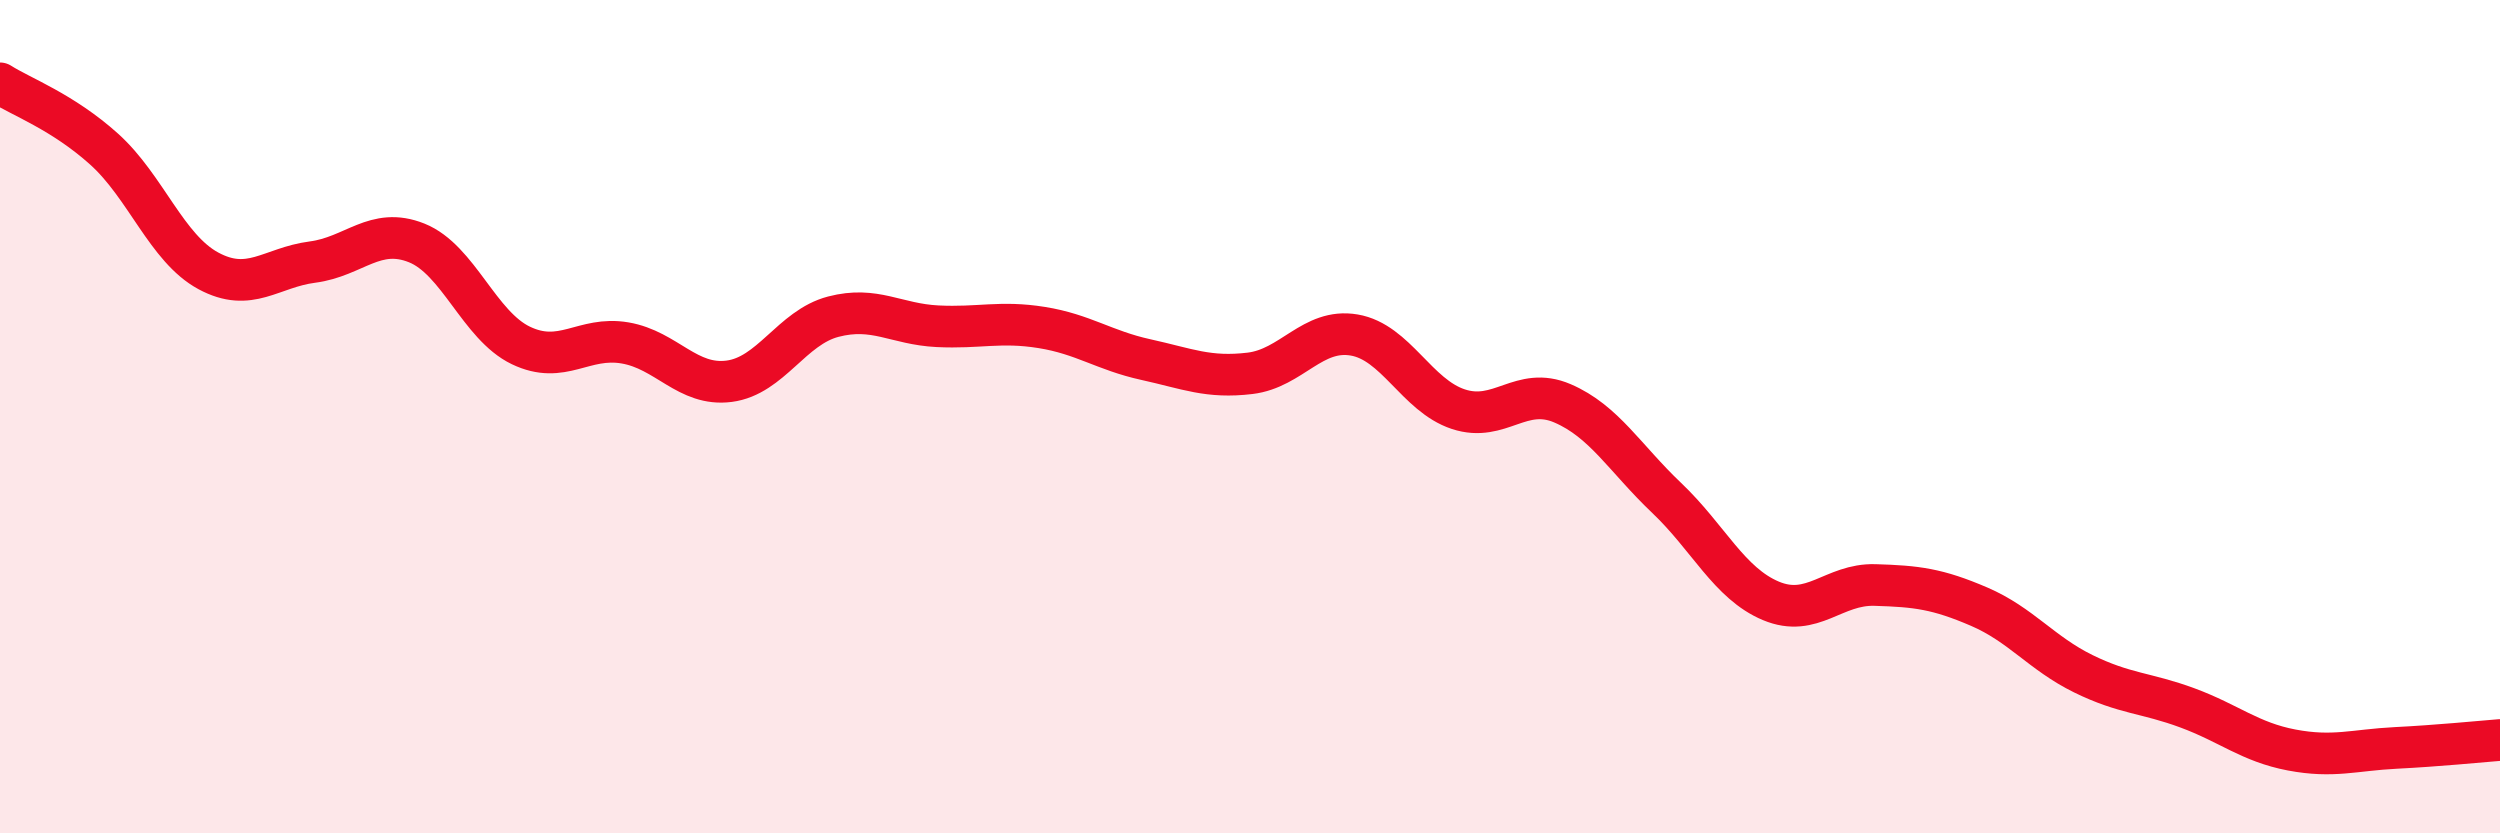 
    <svg width="60" height="20" viewBox="0 0 60 20" xmlns="http://www.w3.org/2000/svg">
      <path
        d="M 0,2 C 0.5,2.32 1.5,2.68 2.5,3.58 C 3.5,4.48 4,5.96 5,6.5 C 6,7.04 6.5,6.42 7.5,6.29 C 8.5,6.16 9,5.43 10,5.83 C 11,6.23 11.5,7.81 12.5,8.29 C 13.5,8.77 14,8.06 15,8.23 C 16,8.4 16.5,9.28 17.5,9.15 C 18.5,9.02 19,7.86 20,7.6 C 21,7.34 21.5,7.78 22.5,7.83 C 23.5,7.88 24,7.7 25,7.86 C 26,8.02 26.5,8.41 27.5,8.63 C 28.5,8.85 29,9.08 30,8.96 C 31,8.84 31.5,7.87 32.5,8.04 C 33.5,8.21 34,9.49 35,9.82 C 36,10.15 36.5,9.25 37.5,9.68 C 38.5,10.11 39,11 40,11.95 C 41,12.9 41.5,14 42.5,14.42 C 43.5,14.84 44,14.01 45,14.04 C 46,14.07 46.5,14.13 47.5,14.56 C 48.5,14.99 49,15.68 50,16.17 C 51,16.66 51.5,16.62 52.5,16.99 C 53.5,17.36 54,17.81 55,18 C 56,18.19 56.5,18 57.5,17.95 C 58.5,17.9 59.5,17.8 60,17.76L60 20L0 20Z"
        fill="#EB0A25"
        opacity="0.1"
        stroke-linecap="round"
        stroke-linejoin="round"
      />
      <path
        d="M 0,2 C 0.5,2.32 1.5,2.68 2.5,3.58 C 3.5,4.48 4,5.96 5,6.5 C 6,7.04 6.5,6.42 7.5,6.29 C 8.5,6.16 9,5.43 10,5.83 C 11,6.23 11.5,7.81 12.5,8.29 C 13.5,8.77 14,8.06 15,8.23 C 16,8.4 16.5,9.28 17.5,9.15 C 18.5,9.02 19,7.86 20,7.6 C 21,7.34 21.5,7.78 22.5,7.83 C 23.5,7.88 24,7.7 25,7.86 C 26,8.02 26.5,8.41 27.5,8.63 C 28.5,8.85 29,9.08 30,8.96 C 31,8.84 31.5,7.87 32.5,8.04 C 33.5,8.21 34,9.49 35,9.82 C 36,10.15 36.5,9.25 37.5,9.68 C 38.5,10.11 39,11 40,11.95 C 41,12.9 41.5,14 42.5,14.42 C 43.5,14.84 44,14.01 45,14.04 C 46,14.07 46.5,14.13 47.5,14.56 C 48.5,14.99 49,15.68 50,16.17 C 51,16.66 51.5,16.62 52.5,16.99 C 53.5,17.36 54,17.81 55,18 C 56,18.19 56.5,18 57.5,17.95 C 58.5,17.9 59.5,17.8 60,17.76"
        stroke="#EB0A25"
        stroke-width="1"
        fill="none"
        stroke-linecap="round"
        stroke-linejoin="round"
      />
    </svg>
  